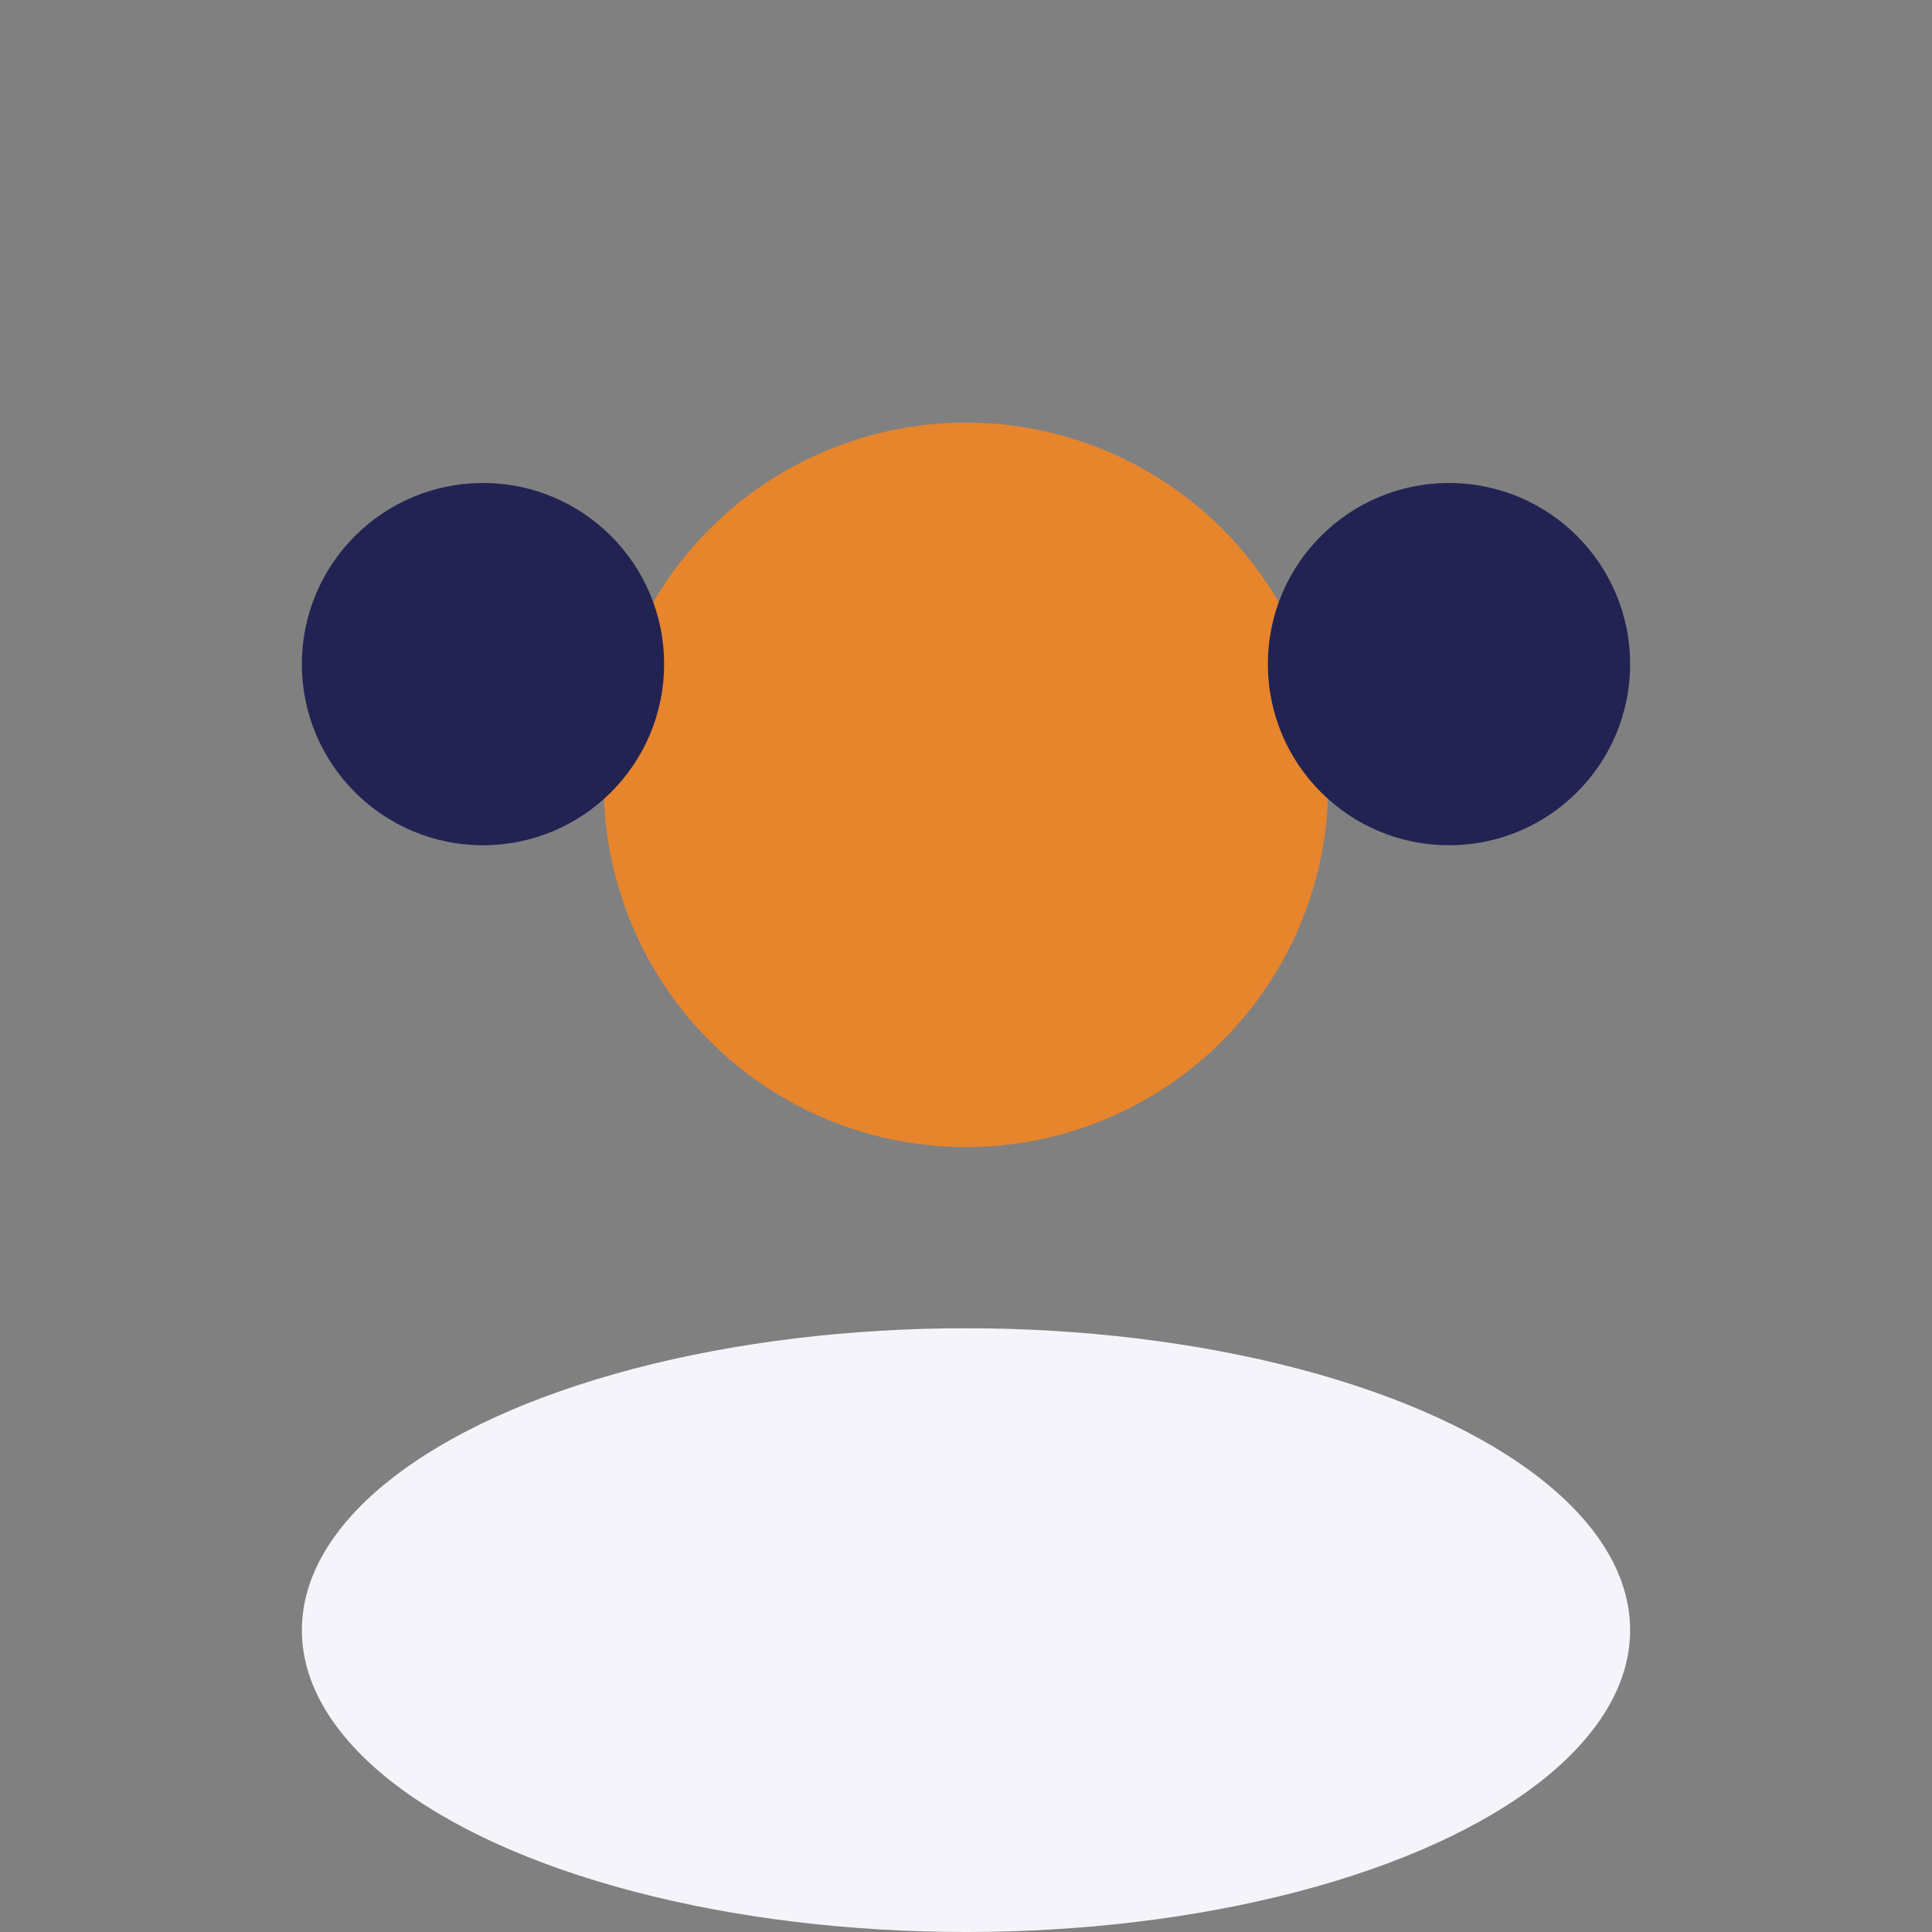 <?xml version="1.0" encoding="UTF-8"?>
<svg xmlns="http://www.w3.org/2000/svg" width="32" height="32" viewBox="0 0 32 32"><rect x="0" y="0" width="32" height="32" fill="#808080" stroke="none"/><circle cx="16" cy="13" r="6" fill="#E7852D"/><ellipse cx="16" cy="27" rx="11" ry="5" fill="#F4F4FA"/><circle cx="8" cy="11" r="3" fill="#222353"/><circle cx="24" cy="11" r="3" fill="#222353"/></svg>